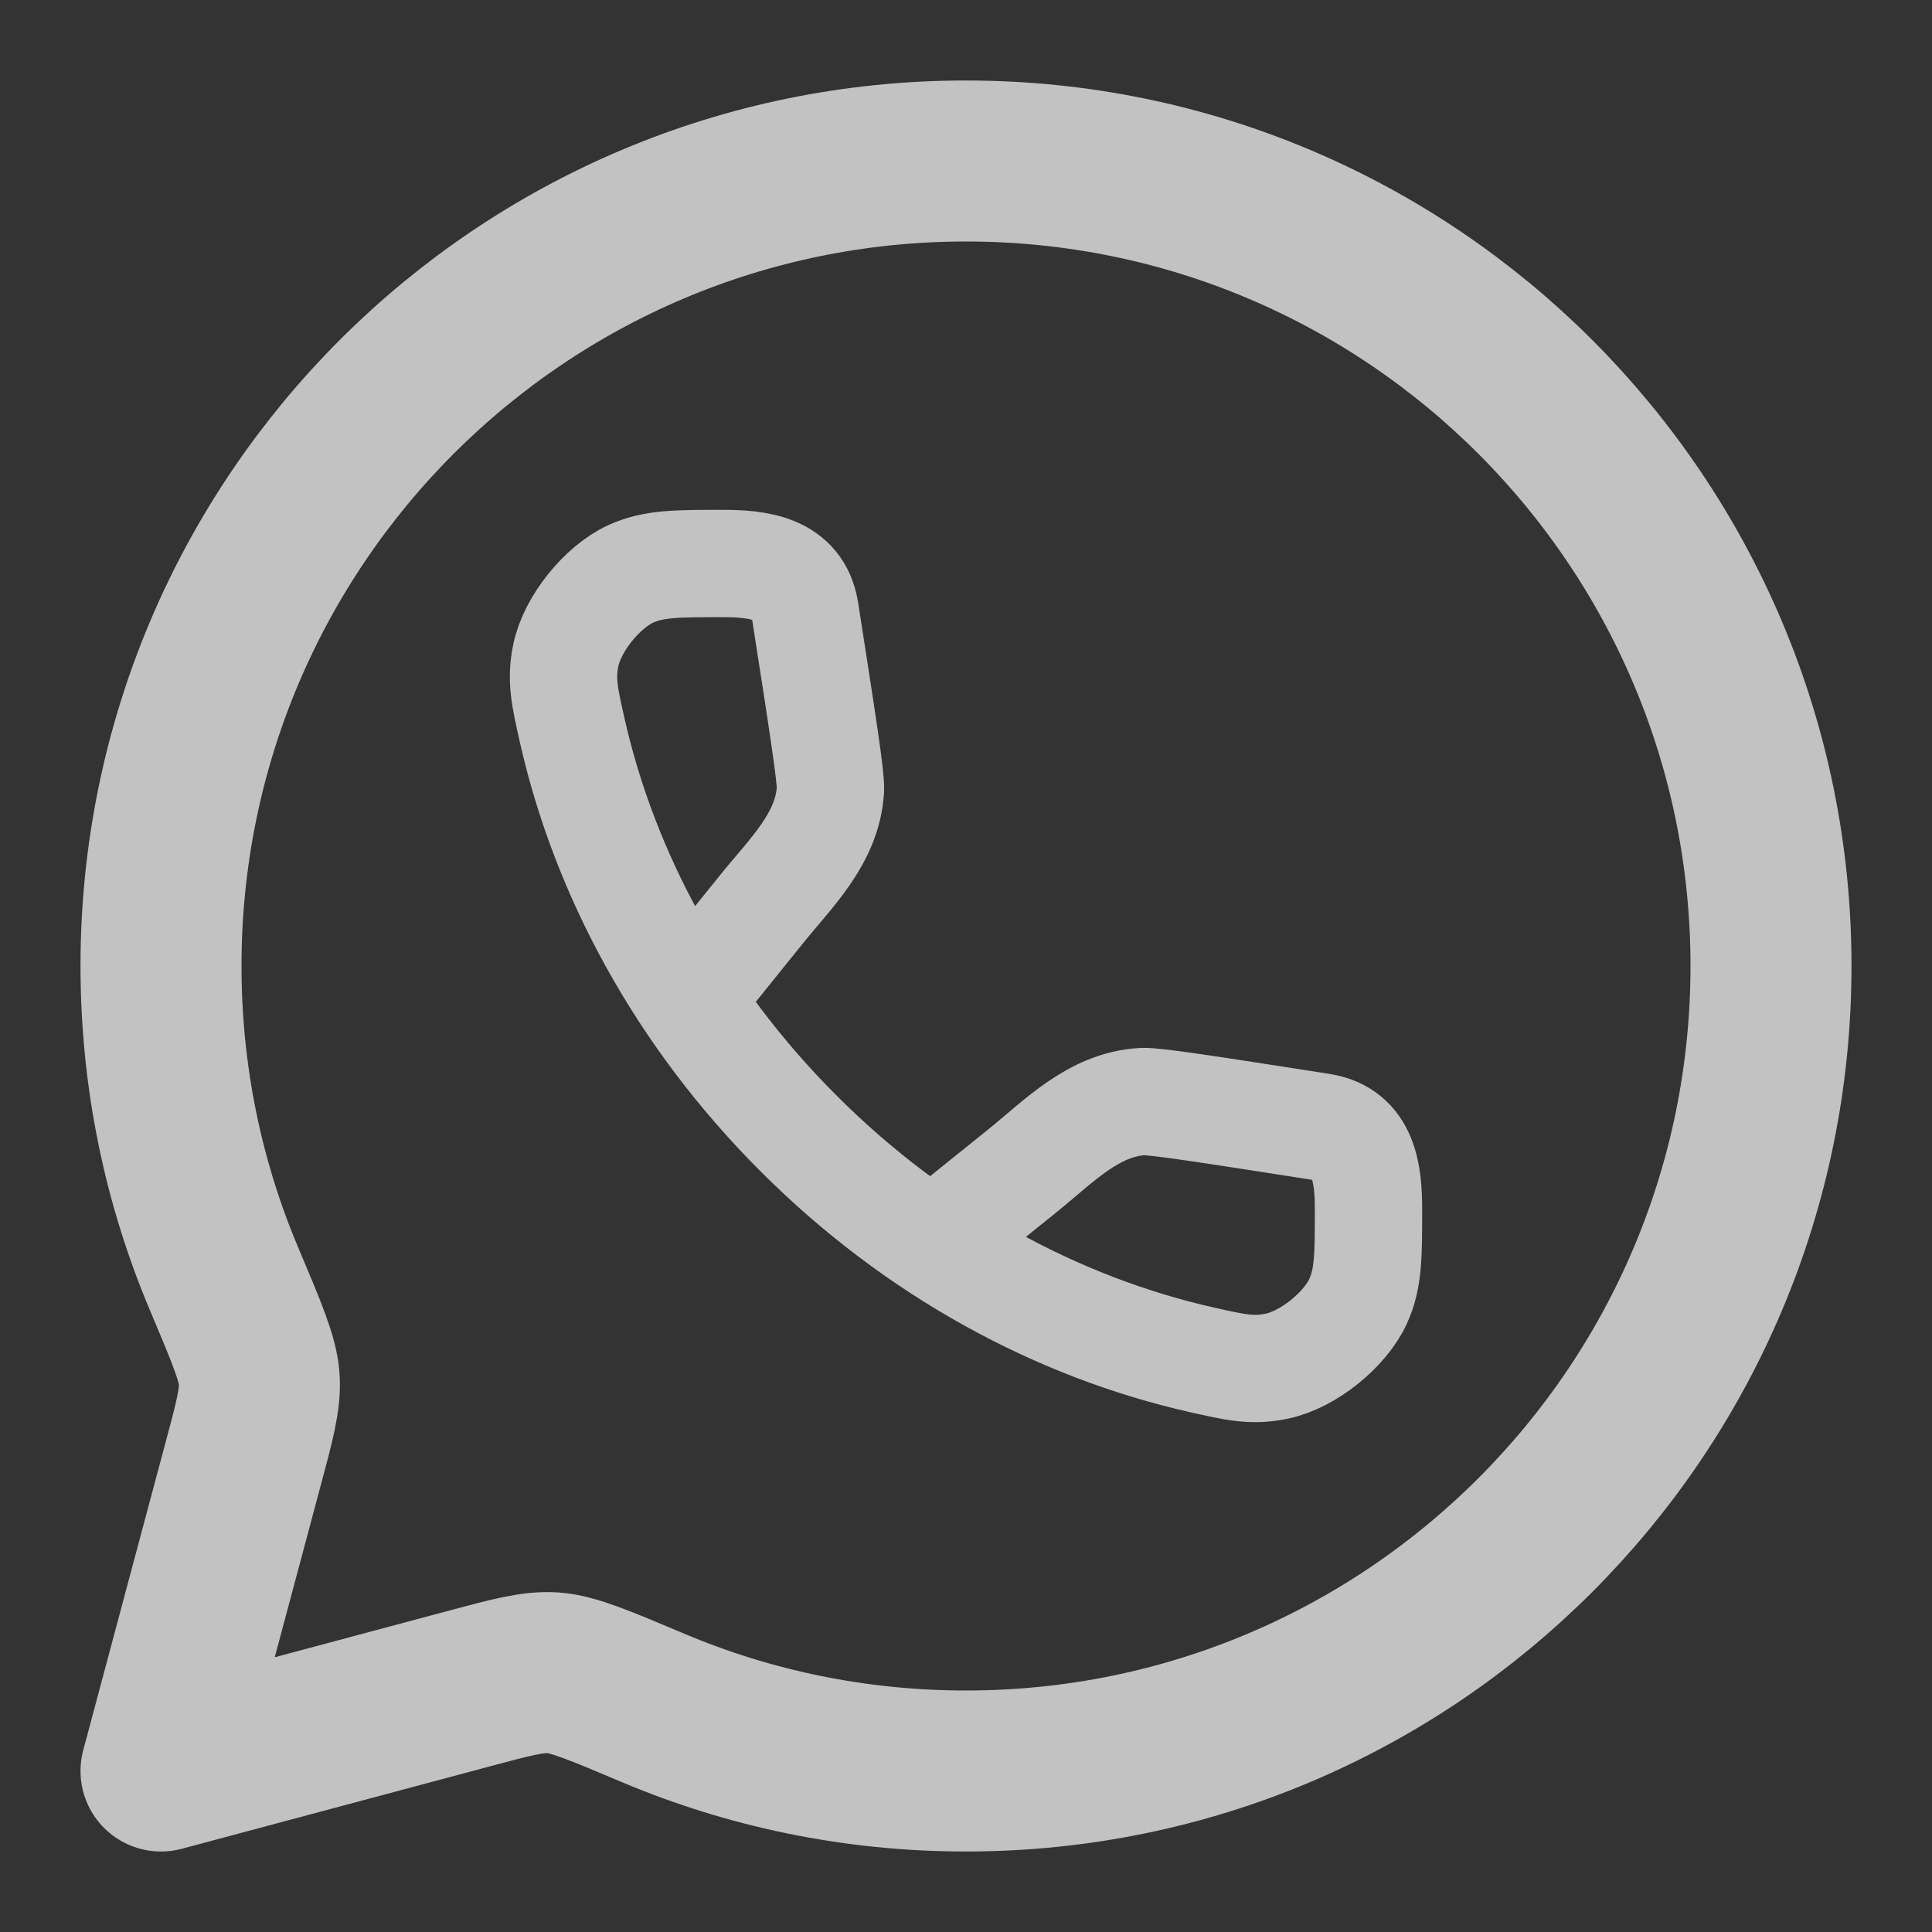 <svg xmlns="http://www.w3.org/2000/svg" width="18" height="18" viewBox="0 0 18 18" fill="none"><rect x="0" y="0" width="18" height="18" fill="#333333" stroke="none"/><g clip-path="url(#clip0_65_438)"><path d="M9 16.5C13.142 16.5 16.5 13.142 16.5 9C16.5 4.858 13.142 1.5 9 1.5C4.858 1.5 1.5 4.858 1.5 9C1.5 10.034 1.709 11.02 2.088 11.916C2.297 12.411 2.402 12.659 2.415 12.846C2.428 13.033 2.373 13.239 2.262 13.651L1.5 16.5L4.349 15.738C4.761 15.627 4.967 15.572 5.154 15.585C5.341 15.598 5.589 15.703 6.084 15.912C6.981 16.291 7.966 16.5 9 16.5Z" stroke="white" stroke-opacity="0.7" stroke-width="1.5" stroke-linejoin="round"></path><path d="M6.441 9.283L7.094 8.472C7.37 8.13 7.71 7.811 7.737 7.356C7.743 7.241 7.662 6.725 7.501 5.692C7.437 5.287 7.058 5.25 6.73 5.25C6.302 5.25 6.089 5.25 5.876 5.347C5.608 5.47 5.332 5.814 5.272 6.103C5.224 6.331 5.26 6.489 5.331 6.804C5.633 8.141 6.341 9.462 7.44 10.56C8.538 11.659 9.859 12.367 11.196 12.669C11.511 12.74 11.668 12.776 11.897 12.728C12.186 12.668 12.53 12.392 12.653 12.124C12.75 11.911 12.75 11.698 12.75 11.27C12.75 10.942 12.713 10.563 12.308 10.499C11.275 10.338 10.759 10.257 10.644 10.263C10.188 10.29 9.87 10.63 9.528 10.906L8.717 11.559" stroke="white" stroke-opacity="0.7"></path></g><defs><clipPath id="clip0_65_438"><rect width="18" height="18" fill="white"></rect></clipPath></defs></svg>